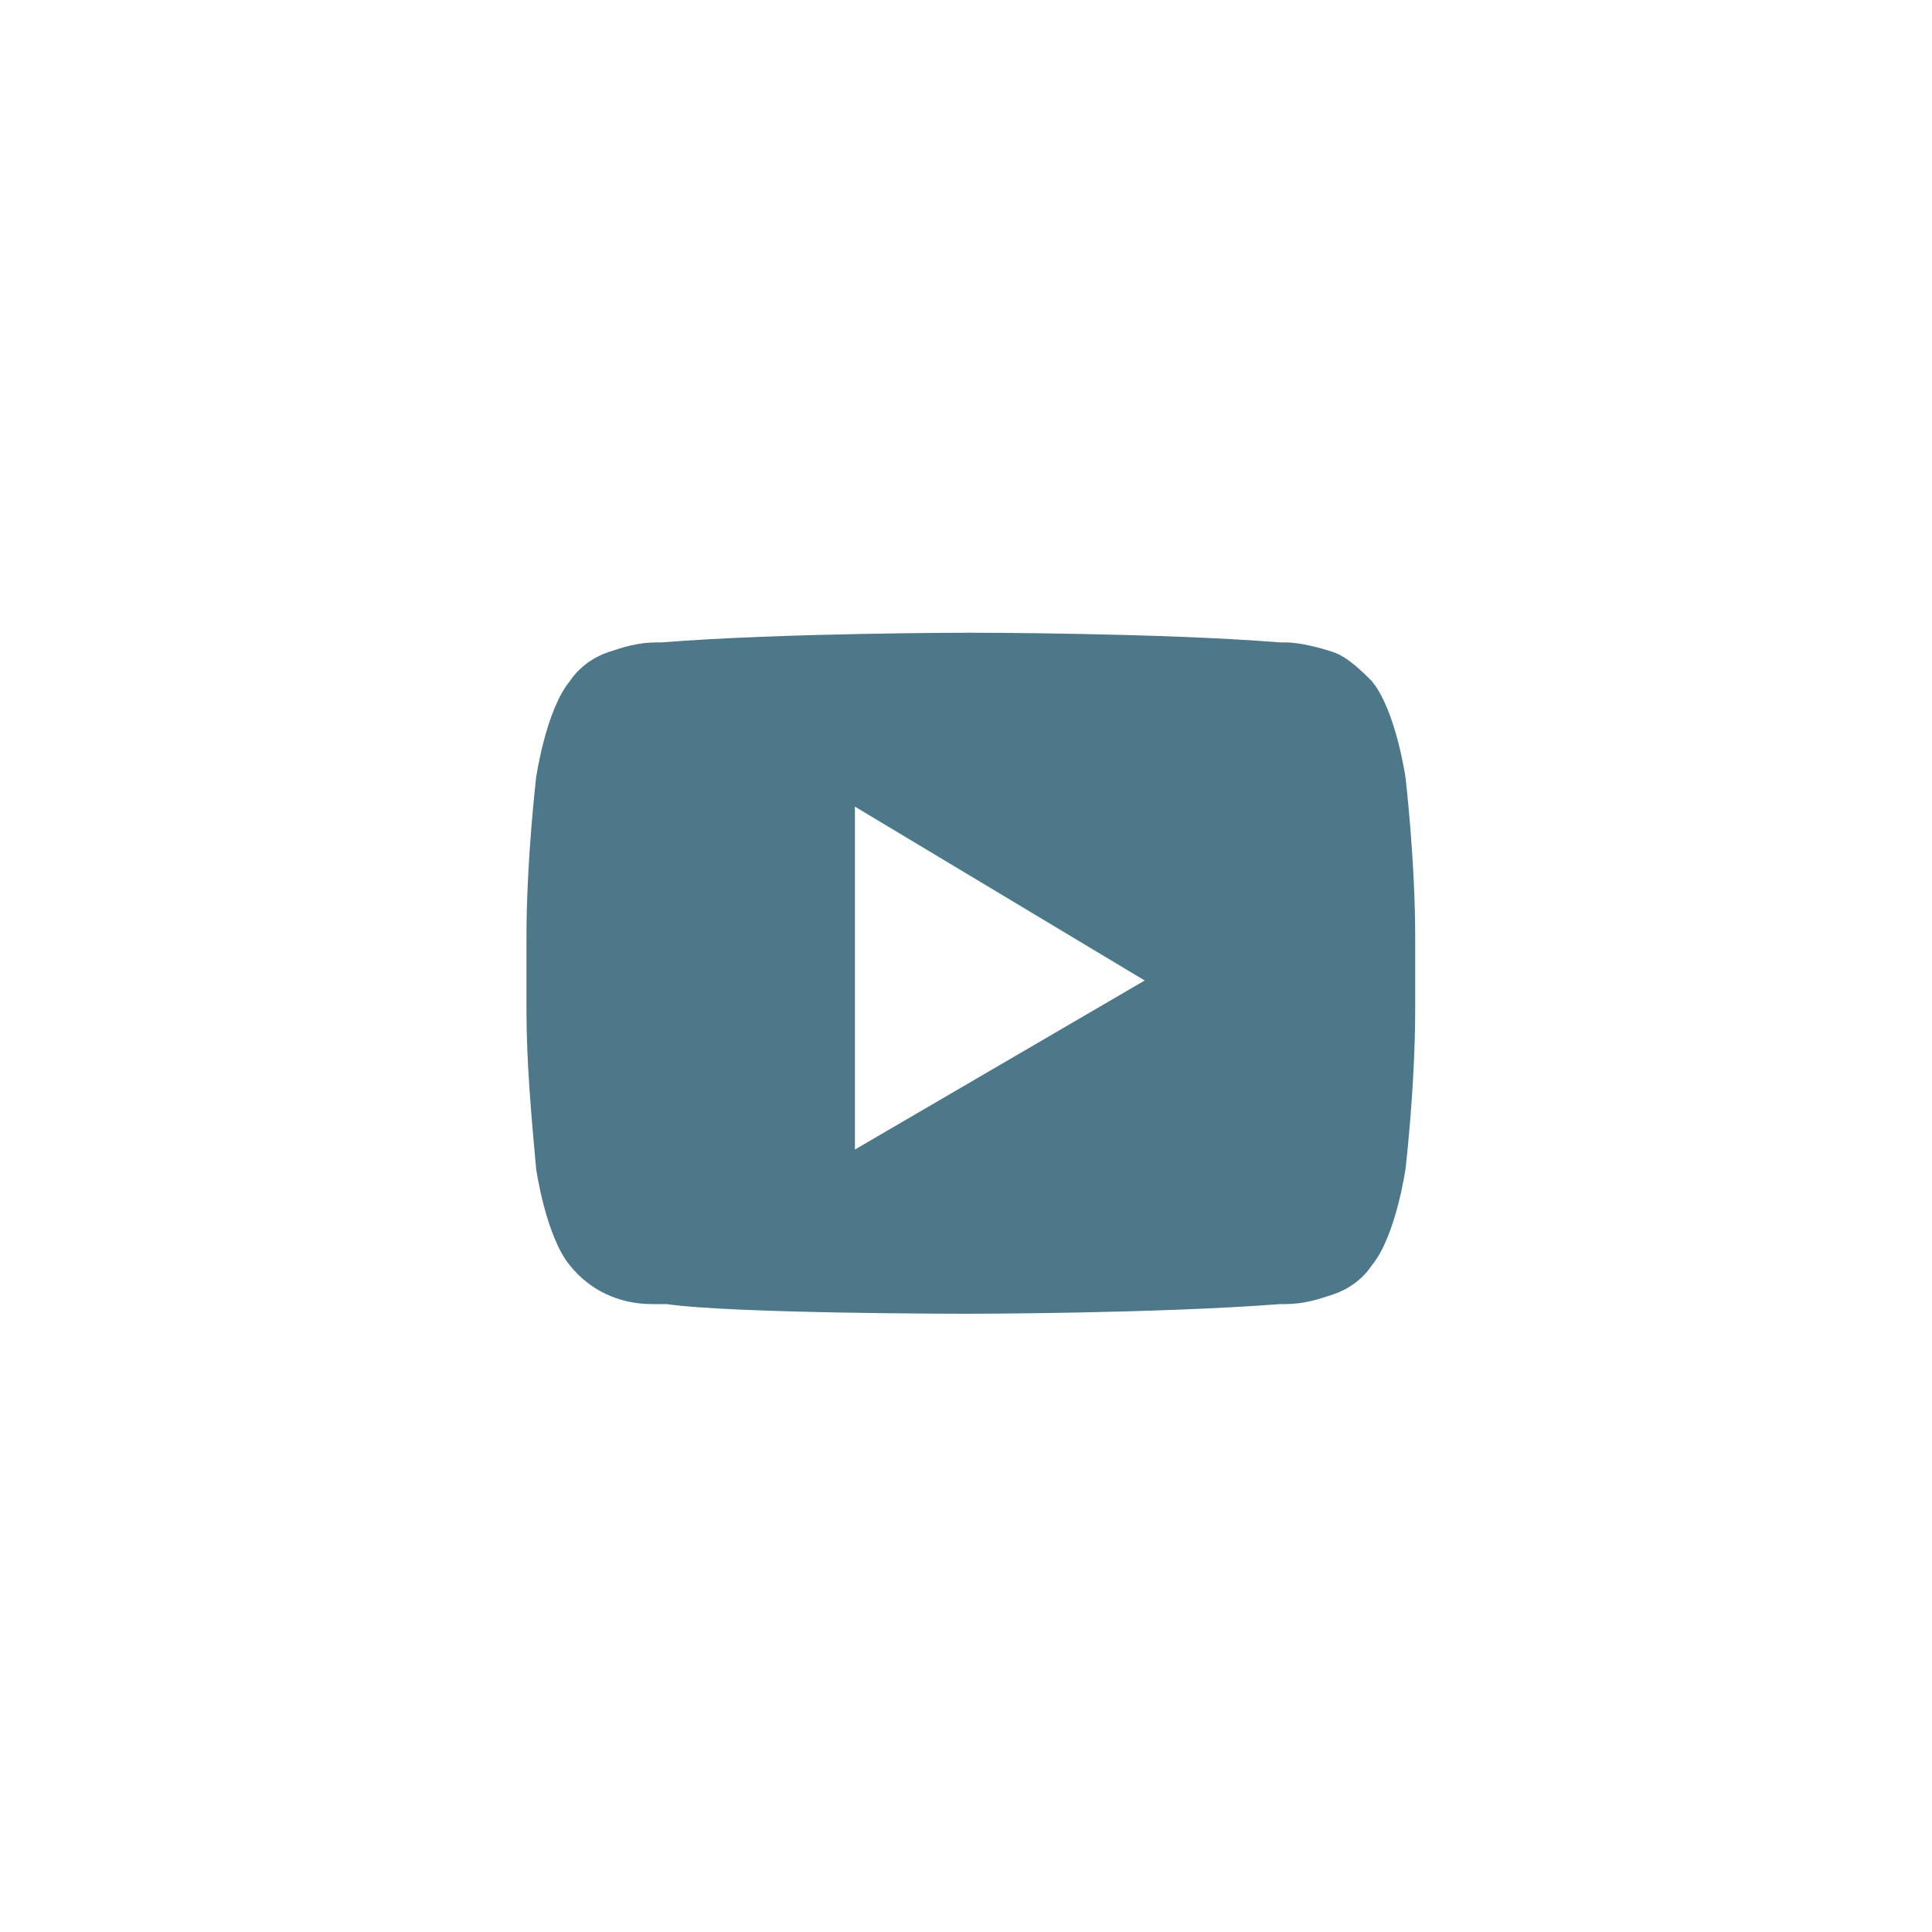 <?xml version="1.0" encoding="UTF-8"?>
<svg xmlns="http://www.w3.org/2000/svg" xmlns:xlink="http://www.w3.org/1999/xlink" version="1.1" id="Calque_2" x="0px" y="0px" viewBox="0 0 40 40" style="enable-background:new 0 0 40 40;" xml:space="preserve">
<style type="text/css">
	.st0{fill:#4D7889;}
</style>
<path class="st0" d="M20,27.2c0,0-4.8,0-6.2-0.2c-0.1,0-0.2,0-0.3,0c-0.7,0-1.3-0.3-1.7-0.8c-0.5-0.6-0.7-2-0.7-2  c-0.1-1.1-0.2-2.2-0.2-3.3v-1.5c0-1.6,0.2-3.3,0.2-3.3c0,0,0.2-1.4,0.7-2c0.2-0.3,0.5-0.5,0.8-0.6c0.3-0.1,0.6-0.2,1-0.2h0l0.1,0  c2.5-0.2,6.4-0.2,6.4-0.2c0,0,3.9,0,6.4,0.2l0.1,0c0.3,0,0.7,0.1,1,0.2s0.6,0.4,0.8,0.6c0.5,0.6,0.7,2,0.7,2c0,0,0.2,1.7,0.2,3.3  v1.5c0,1.6-0.2,3.3-0.2,3.3c0,0-0.2,1.4-0.7,2c-0.2,0.3-0.5,0.5-0.8,0.6c-0.3,0.1-0.6,0.2-1,0.2h0l-0.1,0C23.9,27.2,20,27.2,20,27.2  z M17.7,16.7v7.1l6-3.5L17.7,16.7z"></path>
</svg>
